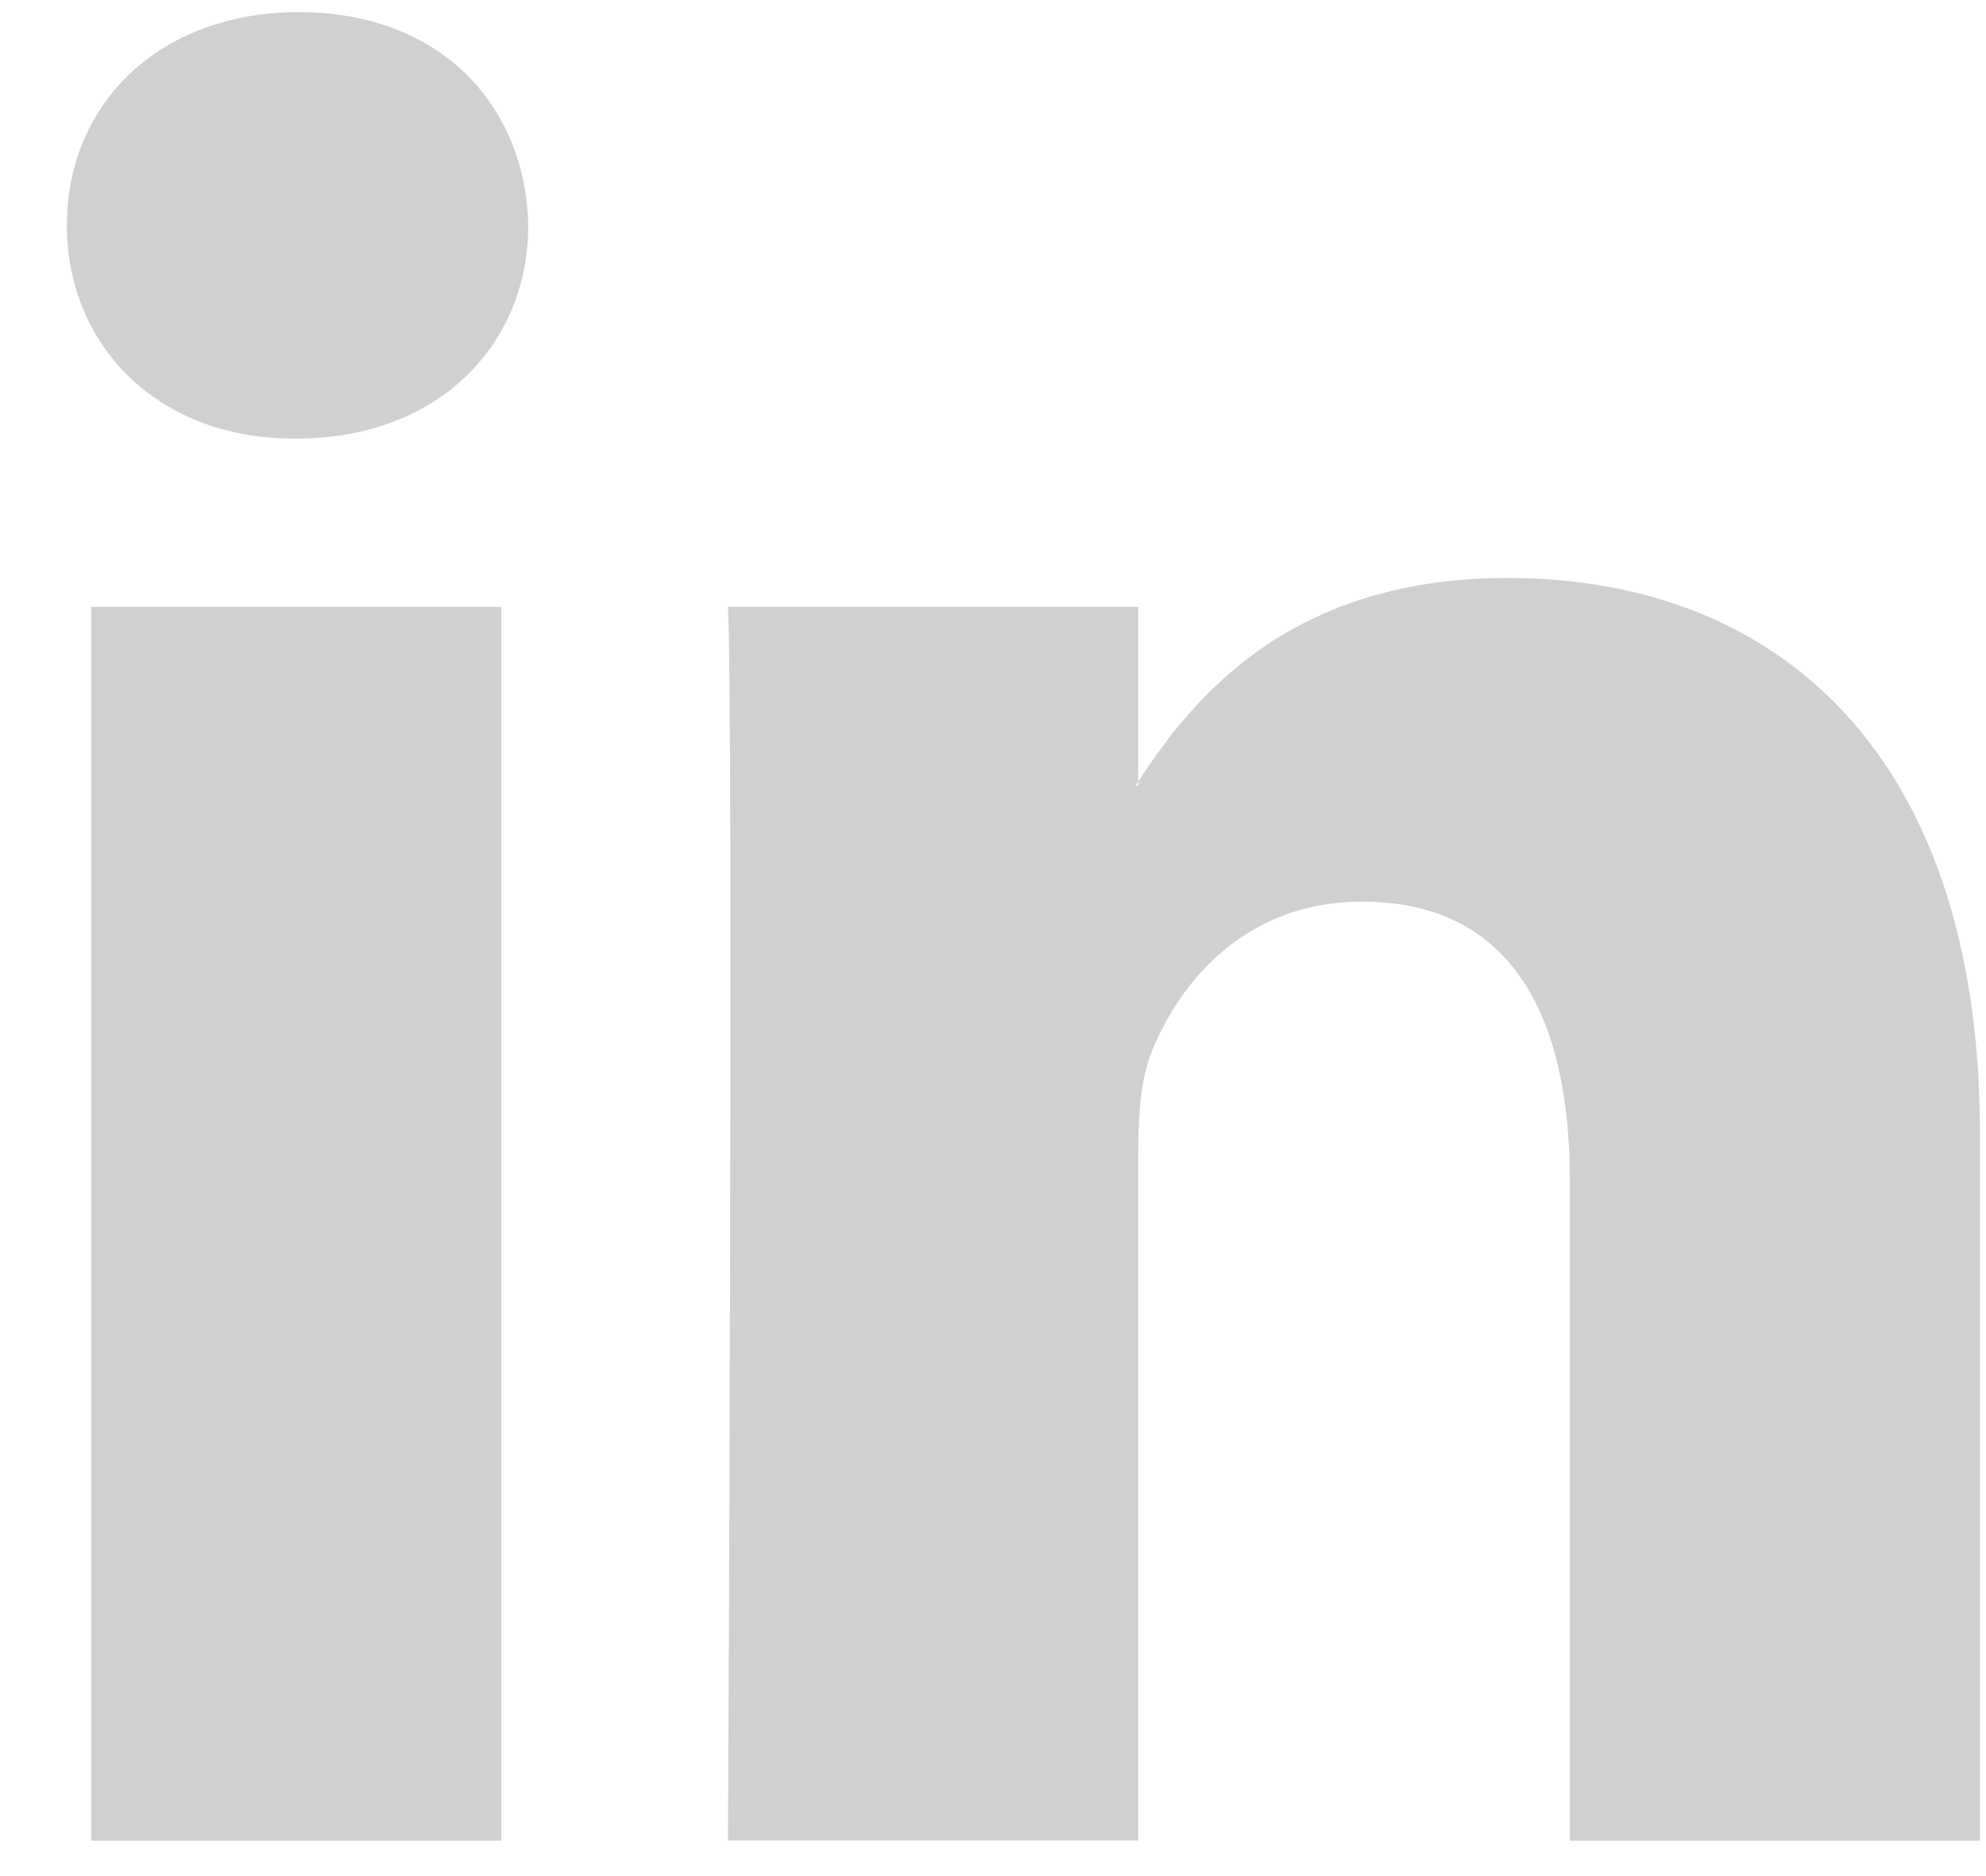 <svg width="18" height="17" viewBox="0 0 18 17" fill="none" xmlns="http://www.w3.org/2000/svg">
<path d="M17.945 10.268V16.679H14.228V10.697C14.228 9.195 13.691 8.17 12.345 8.17C11.318 8.17 10.708 8.86 10.439 9.529C10.341 9.768 10.316 10.1 10.316 10.435V16.678H6.598C6.598 16.678 6.648 6.548 6.598 5.499H10.316V7.083C10.309 7.096 10.298 7.108 10.291 7.12H10.316V7.083C10.81 6.323 11.691 5.237 13.666 5.237C16.111 5.237 17.945 6.834 17.945 10.268ZM2.71 0.11C1.438 0.11 0.606 0.945 0.606 2.042C0.606 3.115 1.414 3.974 2.661 3.974H2.685C3.982 3.974 4.788 3.115 4.788 2.042C4.763 0.945 3.982 0.11 2.71 0.11ZM0.827 16.679H4.543V5.499H0.827V16.679Z" fill="#D1D0D0"/>
</svg>
